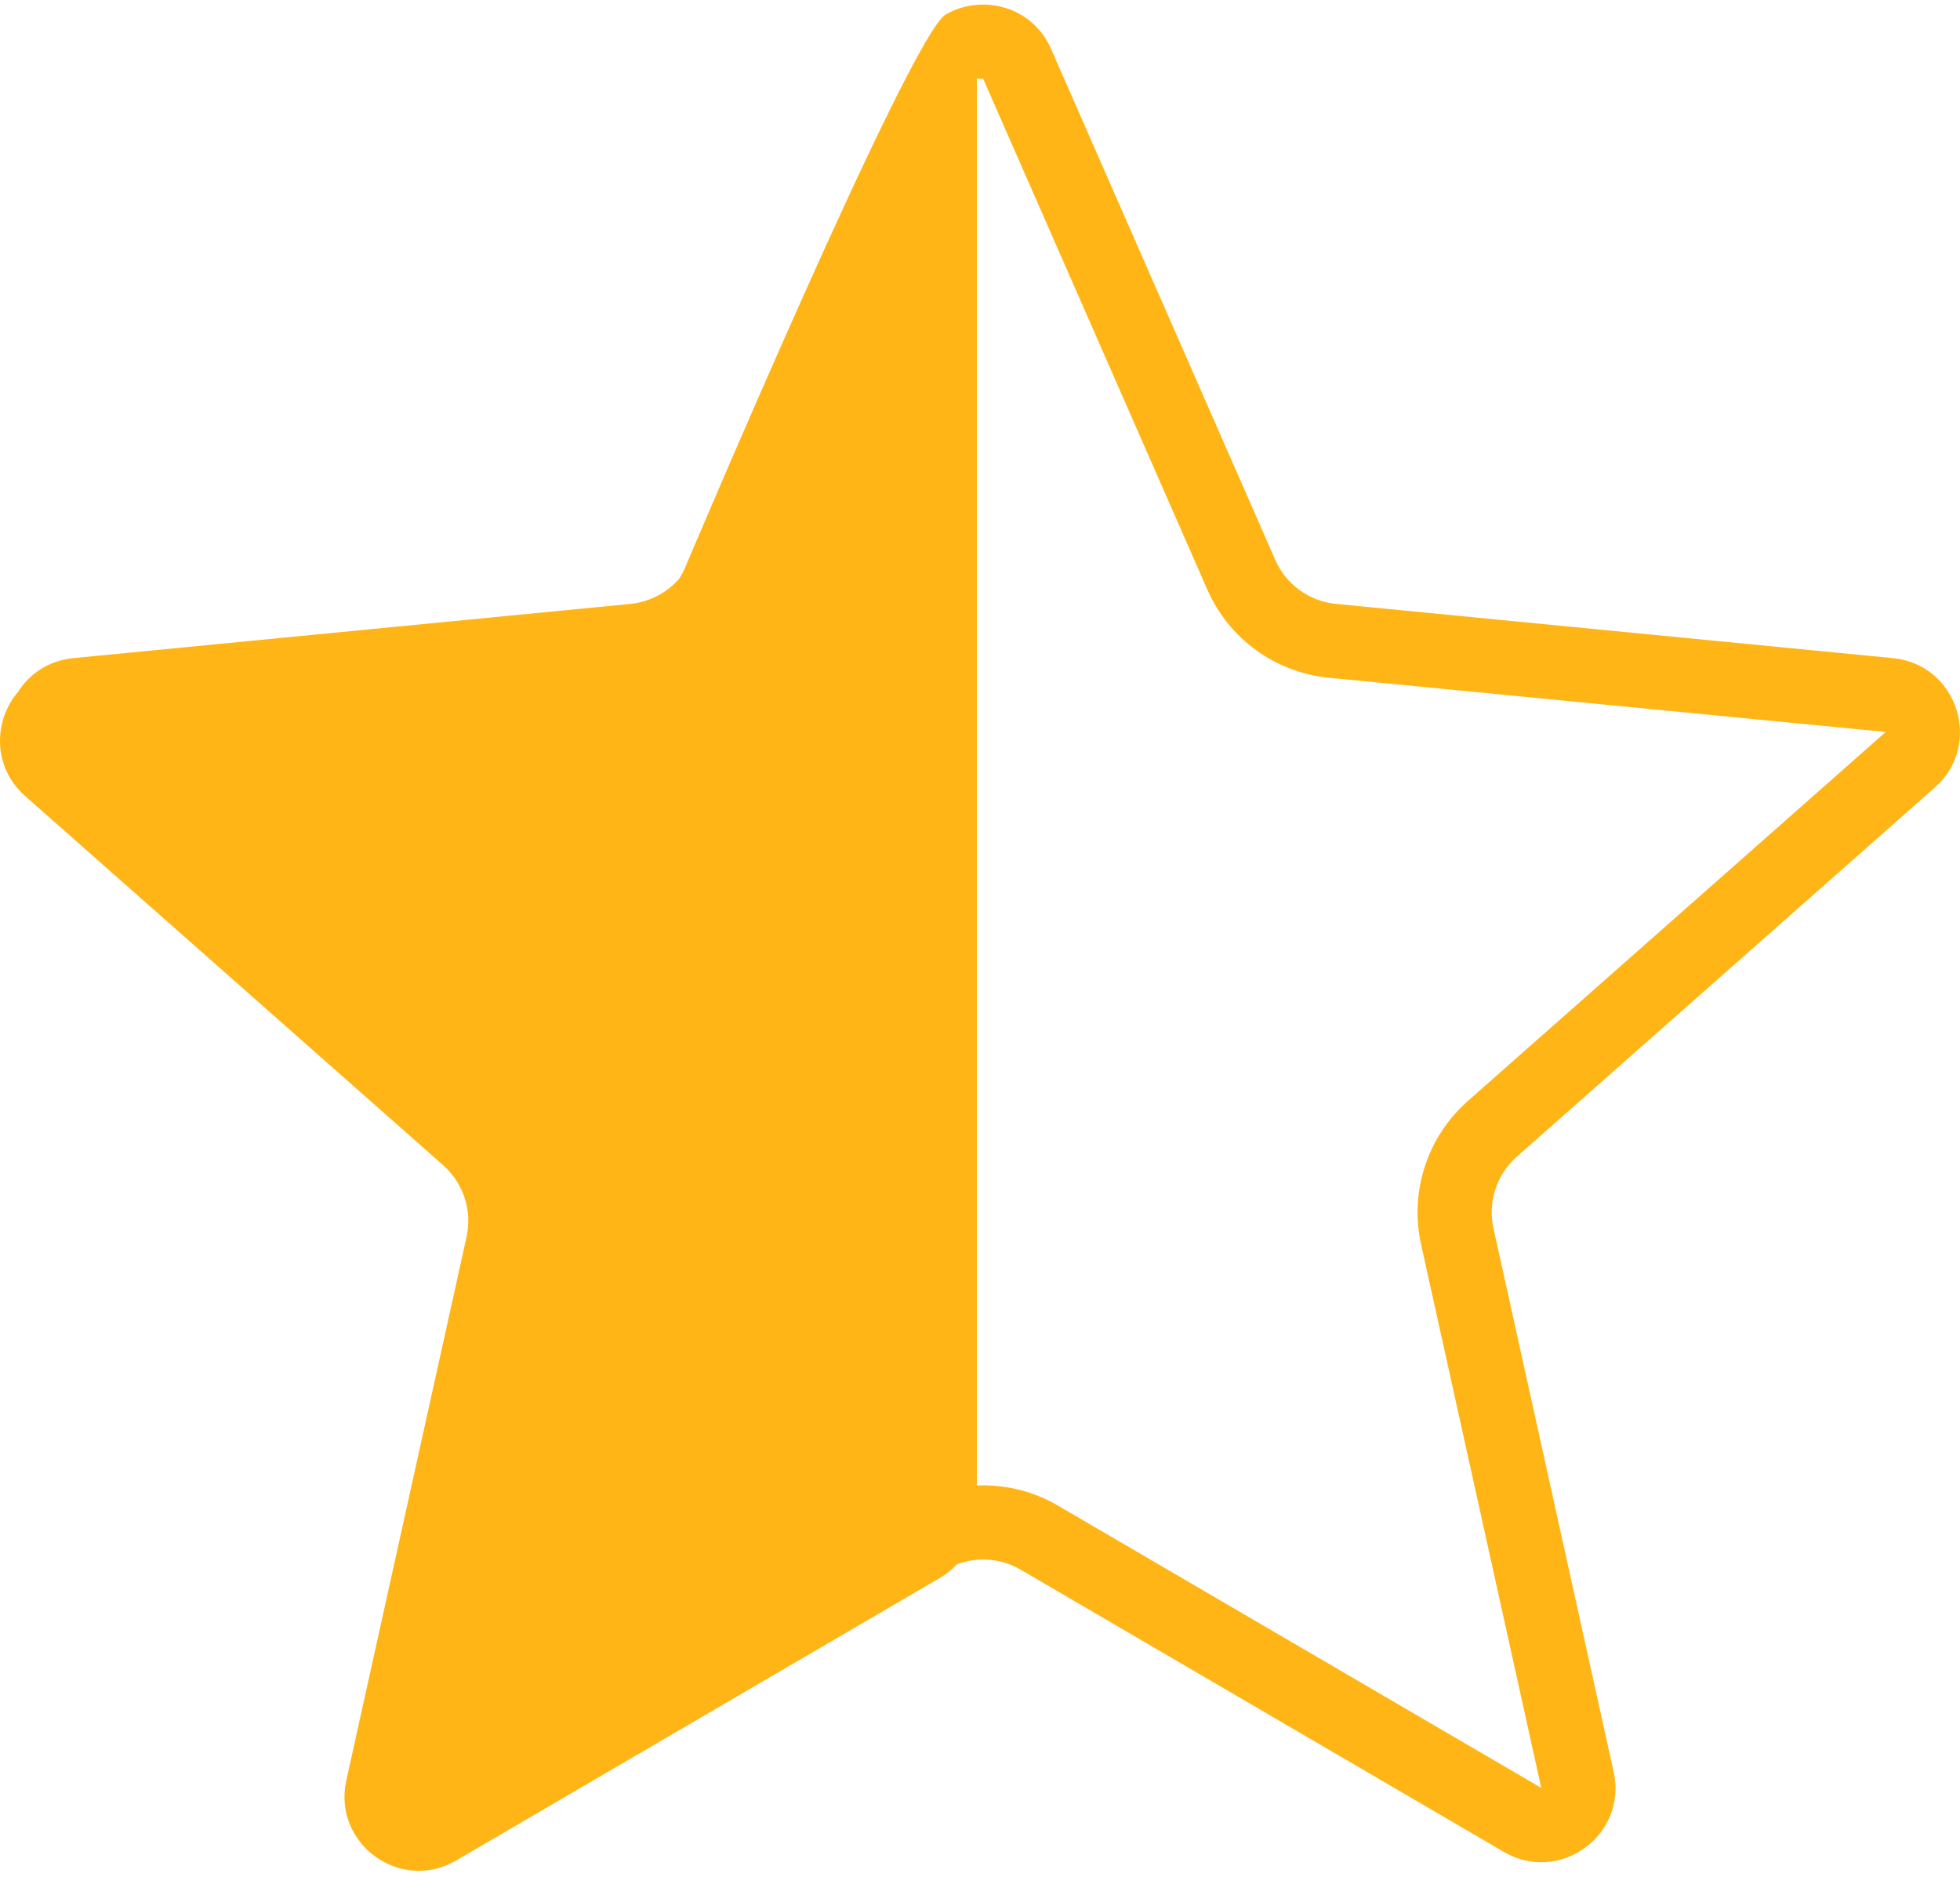 <svg width="30" height="29" viewBox="0 0 30 29" fill="none" xmlns="http://www.w3.org/2000/svg">
<path fill-rule="evenodd" clip-rule="evenodd" d="M15.048 1.205L18.48 9.025C18.81 9.778 19.521 10.293 20.339 10.373L28.863 11.203L22.465 16.853C21.846 17.4 21.573 18.239 21.751 19.045L23.591 27.365L16.193 23.044C15.811 22.82 15.379 22.718 14.952 22.736V1.205H15.048ZM10.401 8.851C10.431 8.803 10.458 8.753 10.481 8.7C10.481 8.7 13.93 0.536 14.476 0.221C15.022 -0.093 15.795 0.083 16.088 0.749L19.519 8.569C19.684 8.946 20.04 9.203 20.449 9.243L28.973 10.073C29.961 10.169 30.358 11.397 29.615 12.053L23.216 17.704C22.907 17.977 22.77 18.397 22.859 18.8L24.699 27.12C24.913 28.086 23.873 28.844 23.019 28.345L15.621 24.024C15.322 23.85 14.965 23.822 14.648 23.942C14.573 24.022 14.486 24.092 14.389 24.149L6.981 28.476C6.127 28.975 5.087 28.217 5.301 27.25L7.141 18.931C7.23 18.528 7.093 18.108 6.784 17.835L0.385 12.184C-0.12 11.738 -0.099 11.028 0.277 10.588C0.451 10.314 0.744 10.11 1.123 10.073L9.648 9.243C9.944 9.214 10.213 9.071 10.401 8.851Z" fill="#FFB515"/>
</svg>
